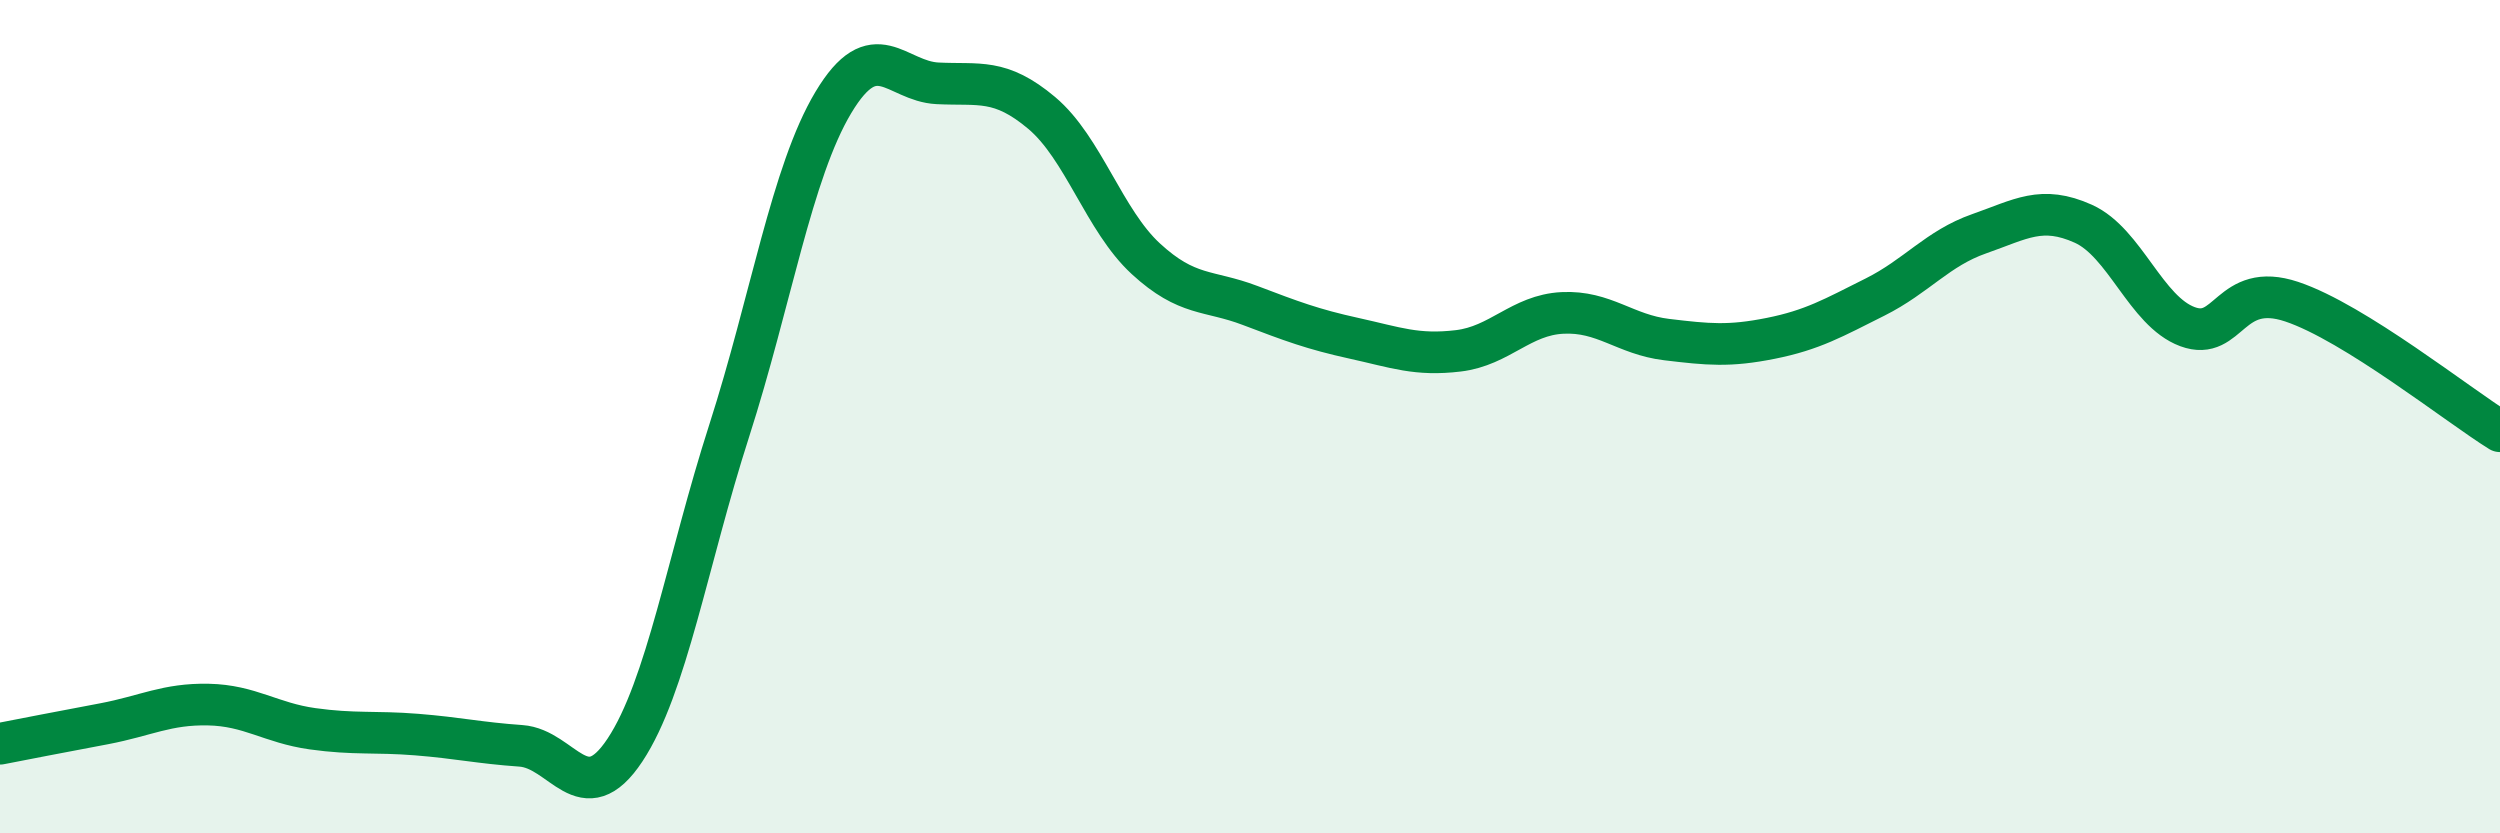 
    <svg width="60" height="20" viewBox="0 0 60 20" xmlns="http://www.w3.org/2000/svg">
      <path
        d="M 0,17.85 C 0.5,17.75 1.5,17.56 2.5,17.37 C 3.5,17.18 4,16.89 5,16.91 C 6,16.93 6.5,17.35 7.5,17.49 C 8.5,17.63 9,17.55 10,17.63 C 11,17.71 11.5,17.83 12.5,17.9 C 13.5,17.97 14,19.51 15,18 C 16,16.49 16.5,13.45 17.5,10.34 C 18.5,7.23 19,4.13 20,2.46 C 21,0.79 21.5,1.95 22.5,2 C 23.5,2.05 24,1.87 25,2.71 C 26,3.55 26.5,5.29 27.5,6.21 C 28.5,7.13 29,6.95 30,7.33 C 31,7.71 31.5,7.9 32.5,8.12 C 33.5,8.34 34,8.54 35,8.42 C 36,8.3 36.5,7.56 37.5,7.51 C 38.5,7.46 39,8.03 40,8.15 C 41,8.27 41.5,8.32 42.5,8.12 C 43.5,7.92 44,7.63 45,7.13 C 46,6.63 46.5,5.96 47.5,5.61 C 48.5,5.26 49,4.92 50,5.37 C 51,5.82 51.5,7.47 52.5,7.84 C 53.5,8.21 53.5,6.74 55,7.24 C 56.5,7.74 59,9.73 60,10.35L60 20L0 20Z"
        fill="#008740"
        opacity="0.1"
        stroke-linecap="round"
        stroke-linejoin="round"
      />
      <path
        d="M 0,17.85 C 0.5,17.75 1.5,17.56 2.5,17.37 C 3.5,17.18 4,16.89 5,16.91 C 6,16.93 6.5,17.35 7.5,17.49 C 8.5,17.63 9,17.55 10,17.63 C 11,17.71 11.5,17.83 12.5,17.9 C 13.5,17.97 14,19.51 15,18 C 16,16.49 16.5,13.45 17.5,10.34 C 18.5,7.23 19,4.13 20,2.46 C 21,0.79 21.5,1.95 22.5,2 C 23.5,2.05 24,1.87 25,2.71 C 26,3.55 26.5,5.29 27.5,6.21 C 28.5,7.13 29,6.95 30,7.33 C 31,7.71 31.5,7.9 32.5,8.12 C 33.5,8.34 34,8.54 35,8.42 C 36,8.3 36.5,7.56 37.5,7.51 C 38.5,7.46 39,8.03 40,8.15 C 41,8.27 41.5,8.32 42.5,8.12 C 43.5,7.92 44,7.63 45,7.13 C 46,6.63 46.5,5.96 47.5,5.61 C 48.5,5.26 49,4.92 50,5.37 C 51,5.82 51.5,7.47 52.5,7.84 C 53.5,8.21 53.5,6.74 55,7.24 C 56.5,7.74 59,9.73 60,10.35"
        stroke="#008740"
        stroke-width="1"
        fill="none"
        stroke-linecap="round"
        stroke-linejoin="round"
      />
    </svg>
  